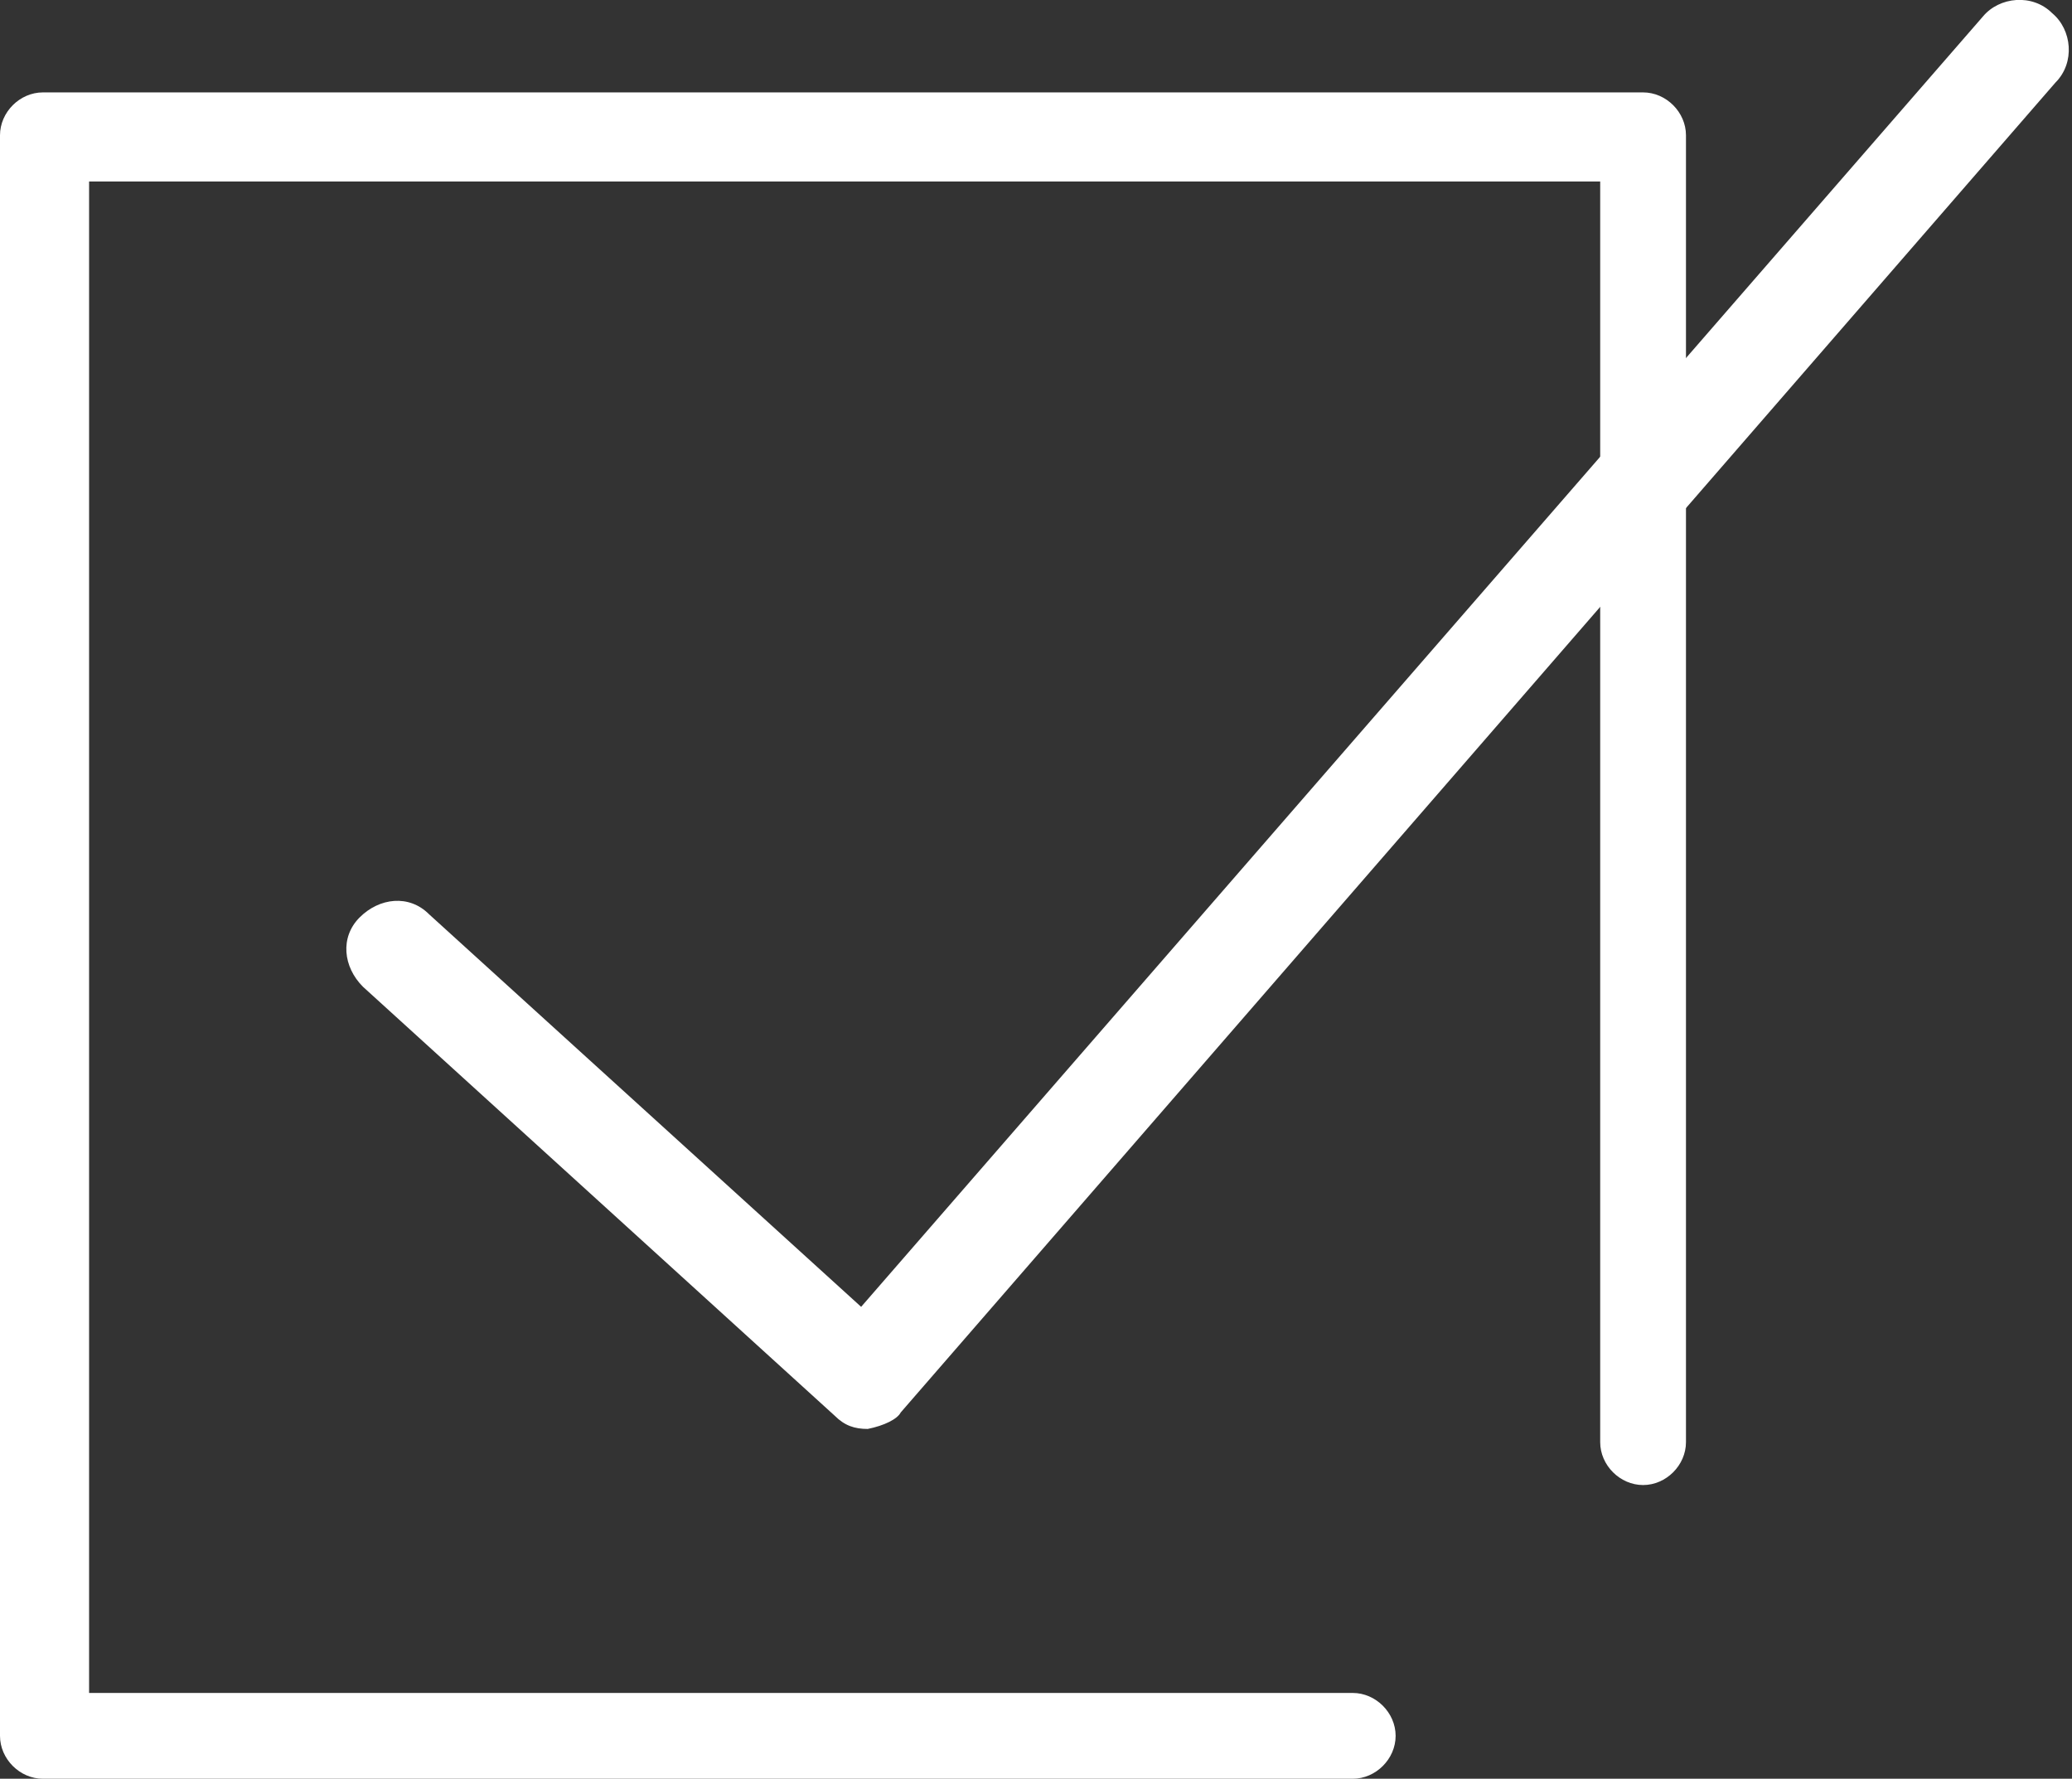 <?xml version="1.0" encoding="utf-8"?>
<!-- Generator: Adobe Illustrator 24.1.1, SVG Export Plug-In . SVG Version: 6.00 Build 0)  -->
<svg version="1.1" id="レイヤー_1" xmlns="http://www.w3.org/2000/svg" xmlns:xlink="http://www.w3.org/1999/xlink" x="0px"
	 y="0px" viewBox="0 0 62.8 53.9" style="enable-background:new 0 0 62.8 53.9;" xml:space="preserve">
<rect x="0" y="0" width="62.8" height="53.9" fill="#333333" stroke="none"/>
<style type="text/css">
	.st0{fill:#FFFFFF;}
</style>
<g>
	<path class="st0" d="M41,53.9H1.3c-0.7,0-1.3-0.6-1.3-1.3V4.1c0-0.7,0.6-1.3,1.3-1.3h48.5c0.7,0,1.3,0.6,1.3,1.3v39.6
		c0,0.7-0.6,1.3-1.3,1.3s-1.3-0.6-1.3-1.3V5.5H2.7v45.8H41c0.7,0,1.3,0.6,1.3,1.3C42.3,53.3,41.7,53.9,41,53.9z"/>
	<path class="st0" d="M26.3,43.3c-0.4,0-0.7-0.1-1-0.4L11,29.9c-0.6-0.6-0.7-1.5-0.1-2.1c0.6-0.6,1.5-0.7,2.1-0.1l13.1,11.9l34-39.1
		c0.5-0.6,1.5-0.7,2.1-0.1c0.6,0.5,0.7,1.5,0.1,2.1l-35,40.3C27.2,43,26.8,43.2,26.3,43.3C26.4,43.3,26.3,43.3,26.3,43.3z"/>
</g>
</svg>
